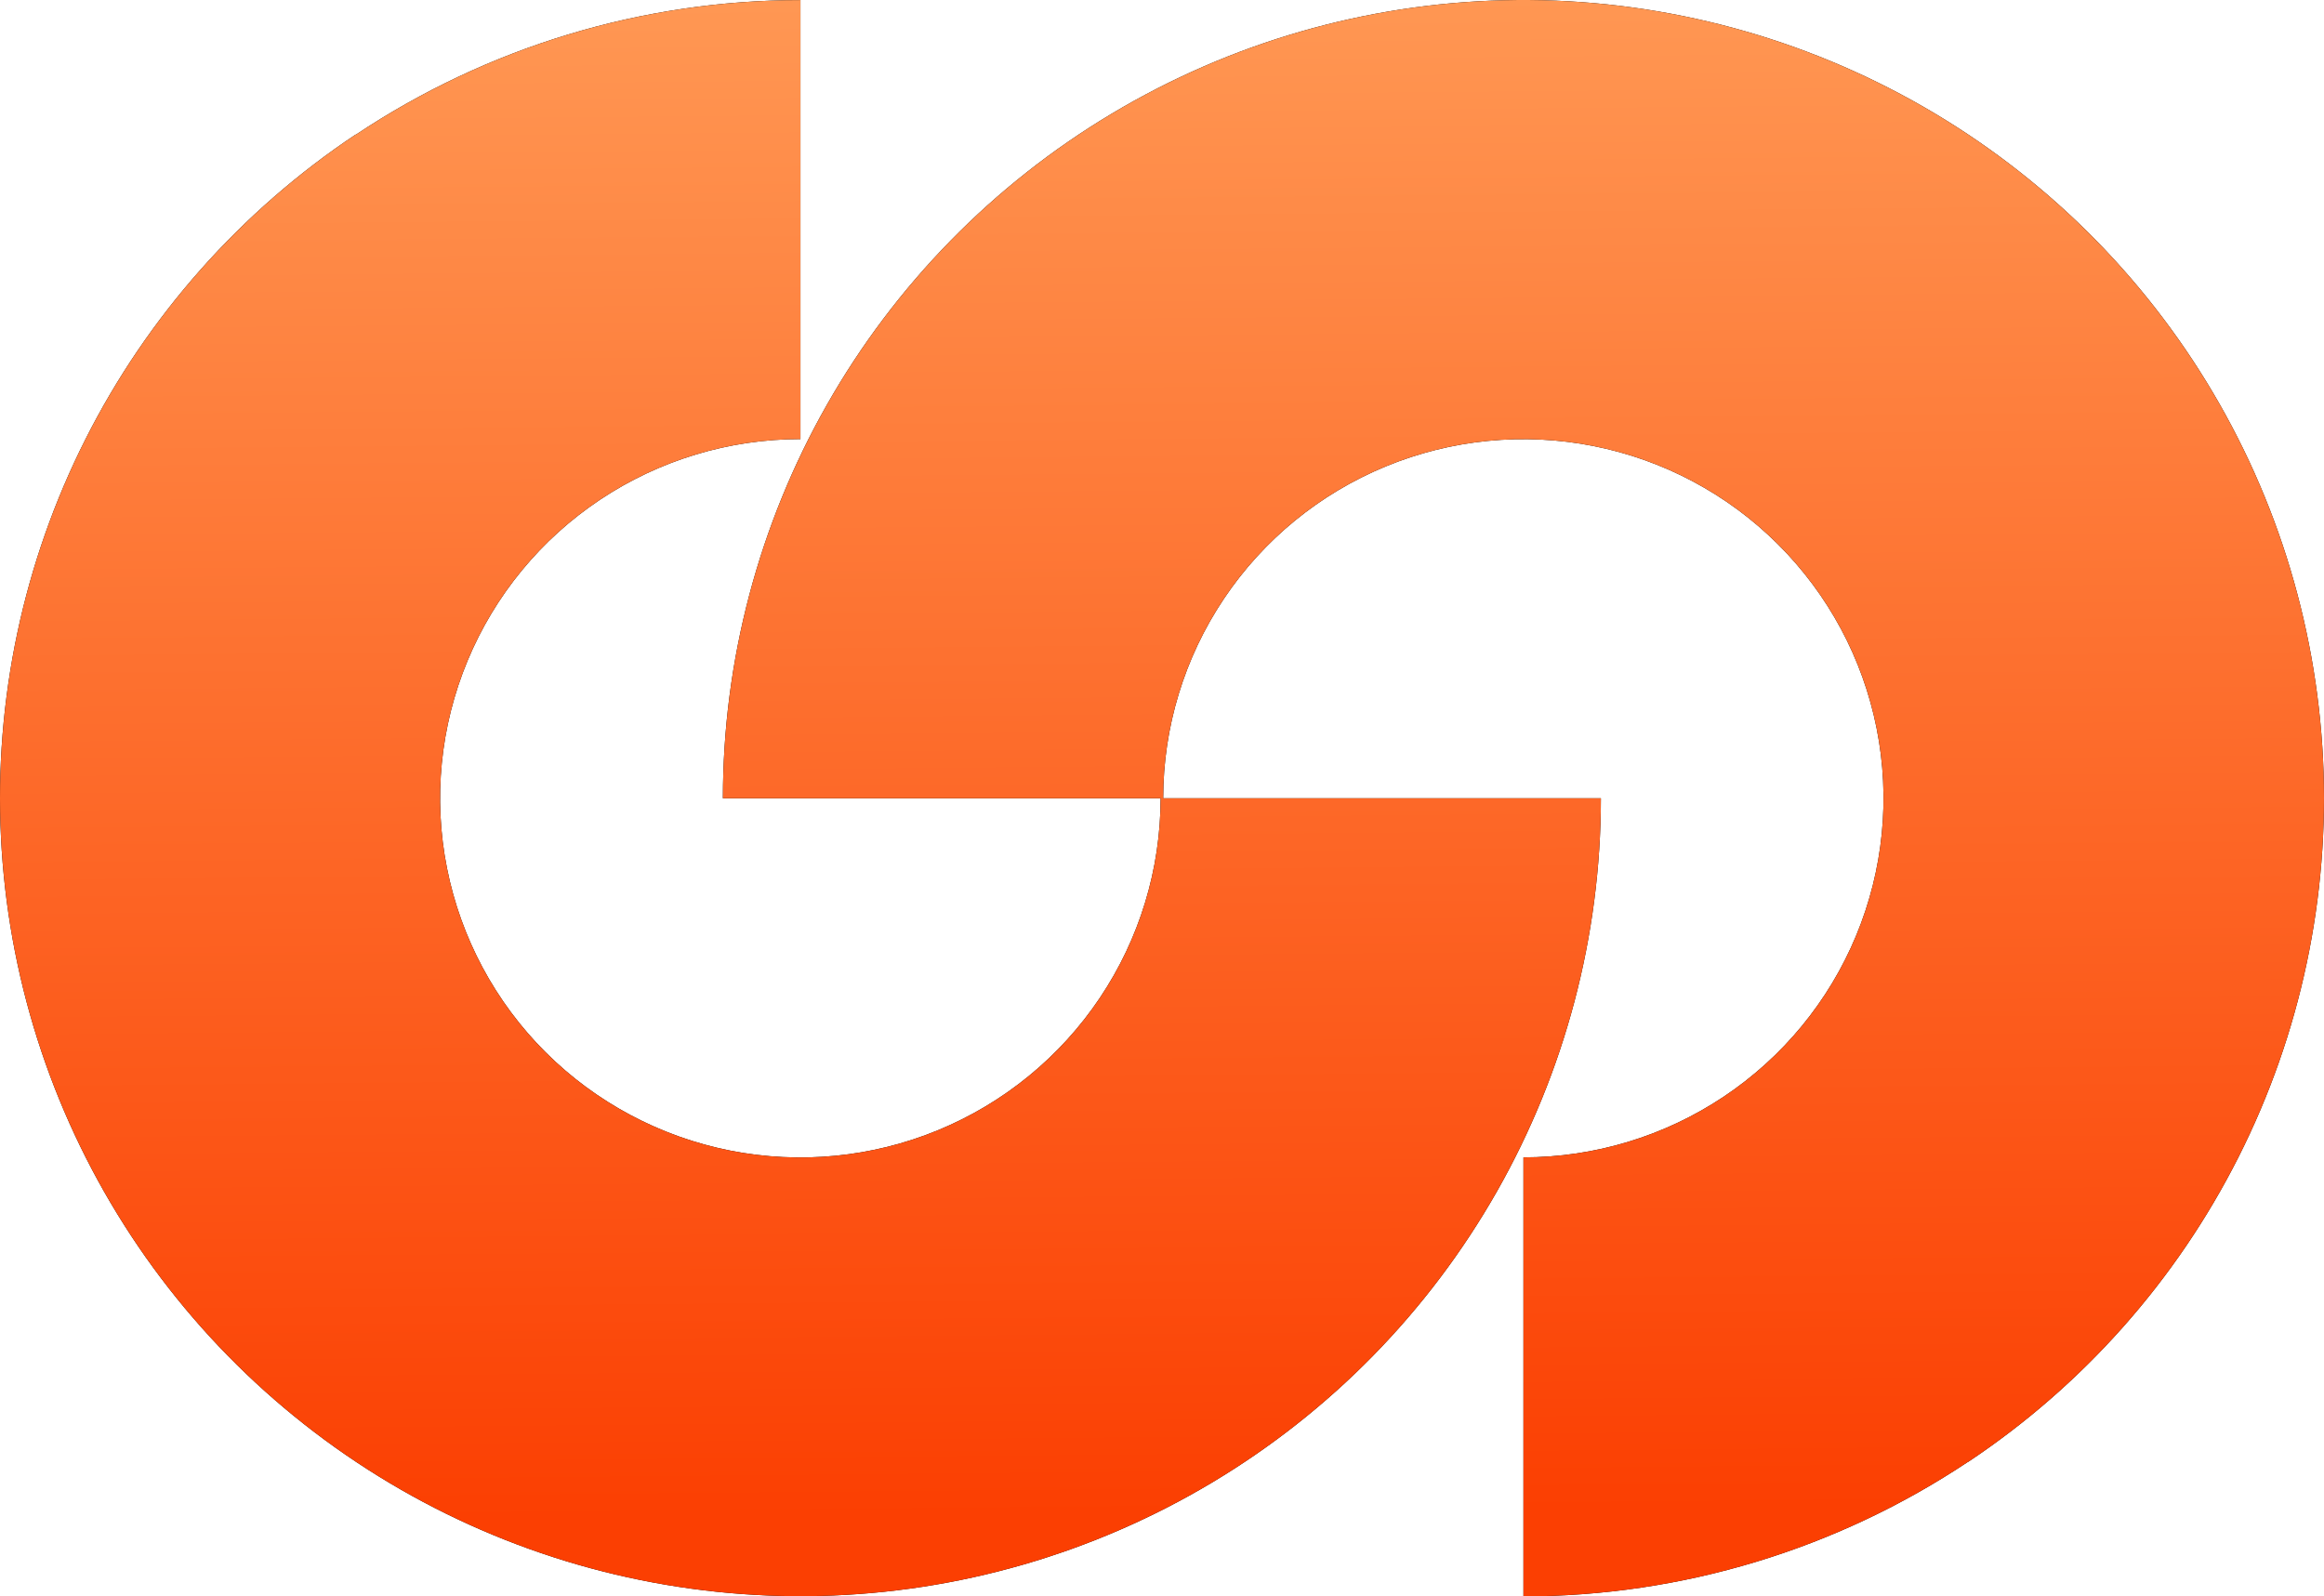 <svg width="115" height="79" viewBox="0 0 115 79" fill="none" xmlns="http://www.w3.org/2000/svg">
<path fill-rule="evenodd" clip-rule="evenodd" d="M97.388 72.341C90.875 76.68 83.219 78.998 75.386 79V57.275C78.911 57.274 82.356 56.231 85.286 54.278C88.216 52.325 90.5 49.549 91.848 46.302C93.196 43.054 93.549 39.481 92.86 36.034C92.172 32.587 90.474 29.422 87.982 26.937C85.489 24.452 82.314 22.76 78.857 22.074C75.4 21.389 71.816 21.741 68.56 23.087C65.304 24.432 62.521 26.709 60.563 29.632C58.605 32.554 57.559 35.99 57.559 39.504H35.772C35.772 32.68 37.544 25.971 40.917 20.033C44.29 14.095 49.149 9.13 55.019 5.621C60.889 2.112 67.571 0.18 74.413 0.012C81.255 -0.156 88.023 1.447 94.059 4.664C100.095 7.881 105.193 12.602 108.854 18.368C112.516 24.134 114.617 30.747 114.952 37.563C115.288 44.38 113.847 51.166 110.769 57.262C107.692 63.358 103.083 68.554 97.392 72.345L97.388 72.341ZM17.603 6.668C24.116 2.325 31.774 0.006 39.609 0.004V21.729C36.083 21.728 32.636 22.769 29.704 24.722C26.772 26.675 24.486 29.451 23.136 32.699C21.786 35.947 21.432 39.521 22.12 42.969C22.807 46.418 24.504 49.585 26.997 52.072C29.49 54.558 32.667 56.252 36.125 56.938C39.583 57.624 43.167 57.273 46.425 55.927C49.683 54.582 52.467 52.304 54.426 49.38C56.385 46.457 57.431 43.02 57.431 39.504H79.218C79.216 46.327 77.442 53.033 74.069 58.969C70.695 64.904 65.837 69.867 59.967 73.374C54.098 76.881 47.417 78.812 40.577 78.978C33.737 79.145 26.97 77.542 20.936 74.326C14.902 71.109 9.806 66.389 6.145 60.625C2.485 54.861 0.384 48.249 0.048 41.435C-0.288 34.62 1.152 27.835 4.227 21.741C7.303 15.646 11.91 10.45 17.598 6.658L17.603 6.668Z" fill="black"/>
<path fill-rule="evenodd" clip-rule="evenodd" d="M97.388 72.341C90.875 76.68 83.219 78.998 75.386 79V57.275C78.911 57.274 82.356 56.231 85.286 54.278C88.216 52.325 90.5 49.549 91.848 46.302C93.196 43.054 93.549 39.481 92.86 36.034C92.172 32.587 90.474 29.422 87.982 26.937C85.489 24.452 82.314 22.76 78.857 22.074C75.4 21.389 71.816 21.741 68.56 23.087C65.304 24.432 62.521 26.709 60.563 29.632C58.605 32.554 57.559 35.99 57.559 39.504H35.772C35.772 32.68 37.544 25.971 40.917 20.033C44.29 14.095 49.149 9.13 55.019 5.621C60.889 2.112 67.571 0.18 74.413 0.012C81.255 -0.156 88.023 1.447 94.059 4.664C100.095 7.881 105.193 12.602 108.854 18.368C112.516 24.134 114.617 30.747 114.952 37.563C115.288 44.38 113.847 51.166 110.769 57.262C107.692 63.358 103.083 68.554 97.392 72.345L97.388 72.341ZM17.603 6.668C24.116 2.325 31.774 0.006 39.609 0.004V21.729C36.083 21.728 32.636 22.769 29.704 24.722C26.772 26.675 24.486 29.451 23.136 32.699C21.786 35.947 21.432 39.521 22.12 42.969C22.807 46.418 24.504 49.585 26.997 52.072C29.49 54.558 32.667 56.252 36.125 56.938C39.583 57.624 43.167 57.273 46.425 55.927C49.683 54.582 52.467 52.304 54.426 49.38C56.385 46.457 57.431 43.02 57.431 39.504H79.218C79.216 46.327 77.442 53.033 74.069 58.969C70.695 64.904 65.837 69.867 59.967 73.374C54.098 76.881 47.417 78.812 40.577 78.978C33.737 79.145 26.97 77.542 20.936 74.326C14.902 71.109 9.806 66.389 6.145 60.625C2.485 54.861 0.384 48.249 0.048 41.435C-0.288 34.62 1.152 27.835 4.227 21.741C7.303 15.646 11.91 10.45 17.598 6.658L17.603 6.668Z" fill="url(#paint0_linear_8121_877)"/>
<defs>
<linearGradient id="paint0_linear_8121_877" x1="56.022" y1="0.004" x2="56.718" y2="74.956" gradientUnits="userSpaceOnUse">
<stop stop-color="#FF9753"/>
<stop offset="1" stop-color="#FB3F02"/>
</linearGradient>
</defs>
</svg>
